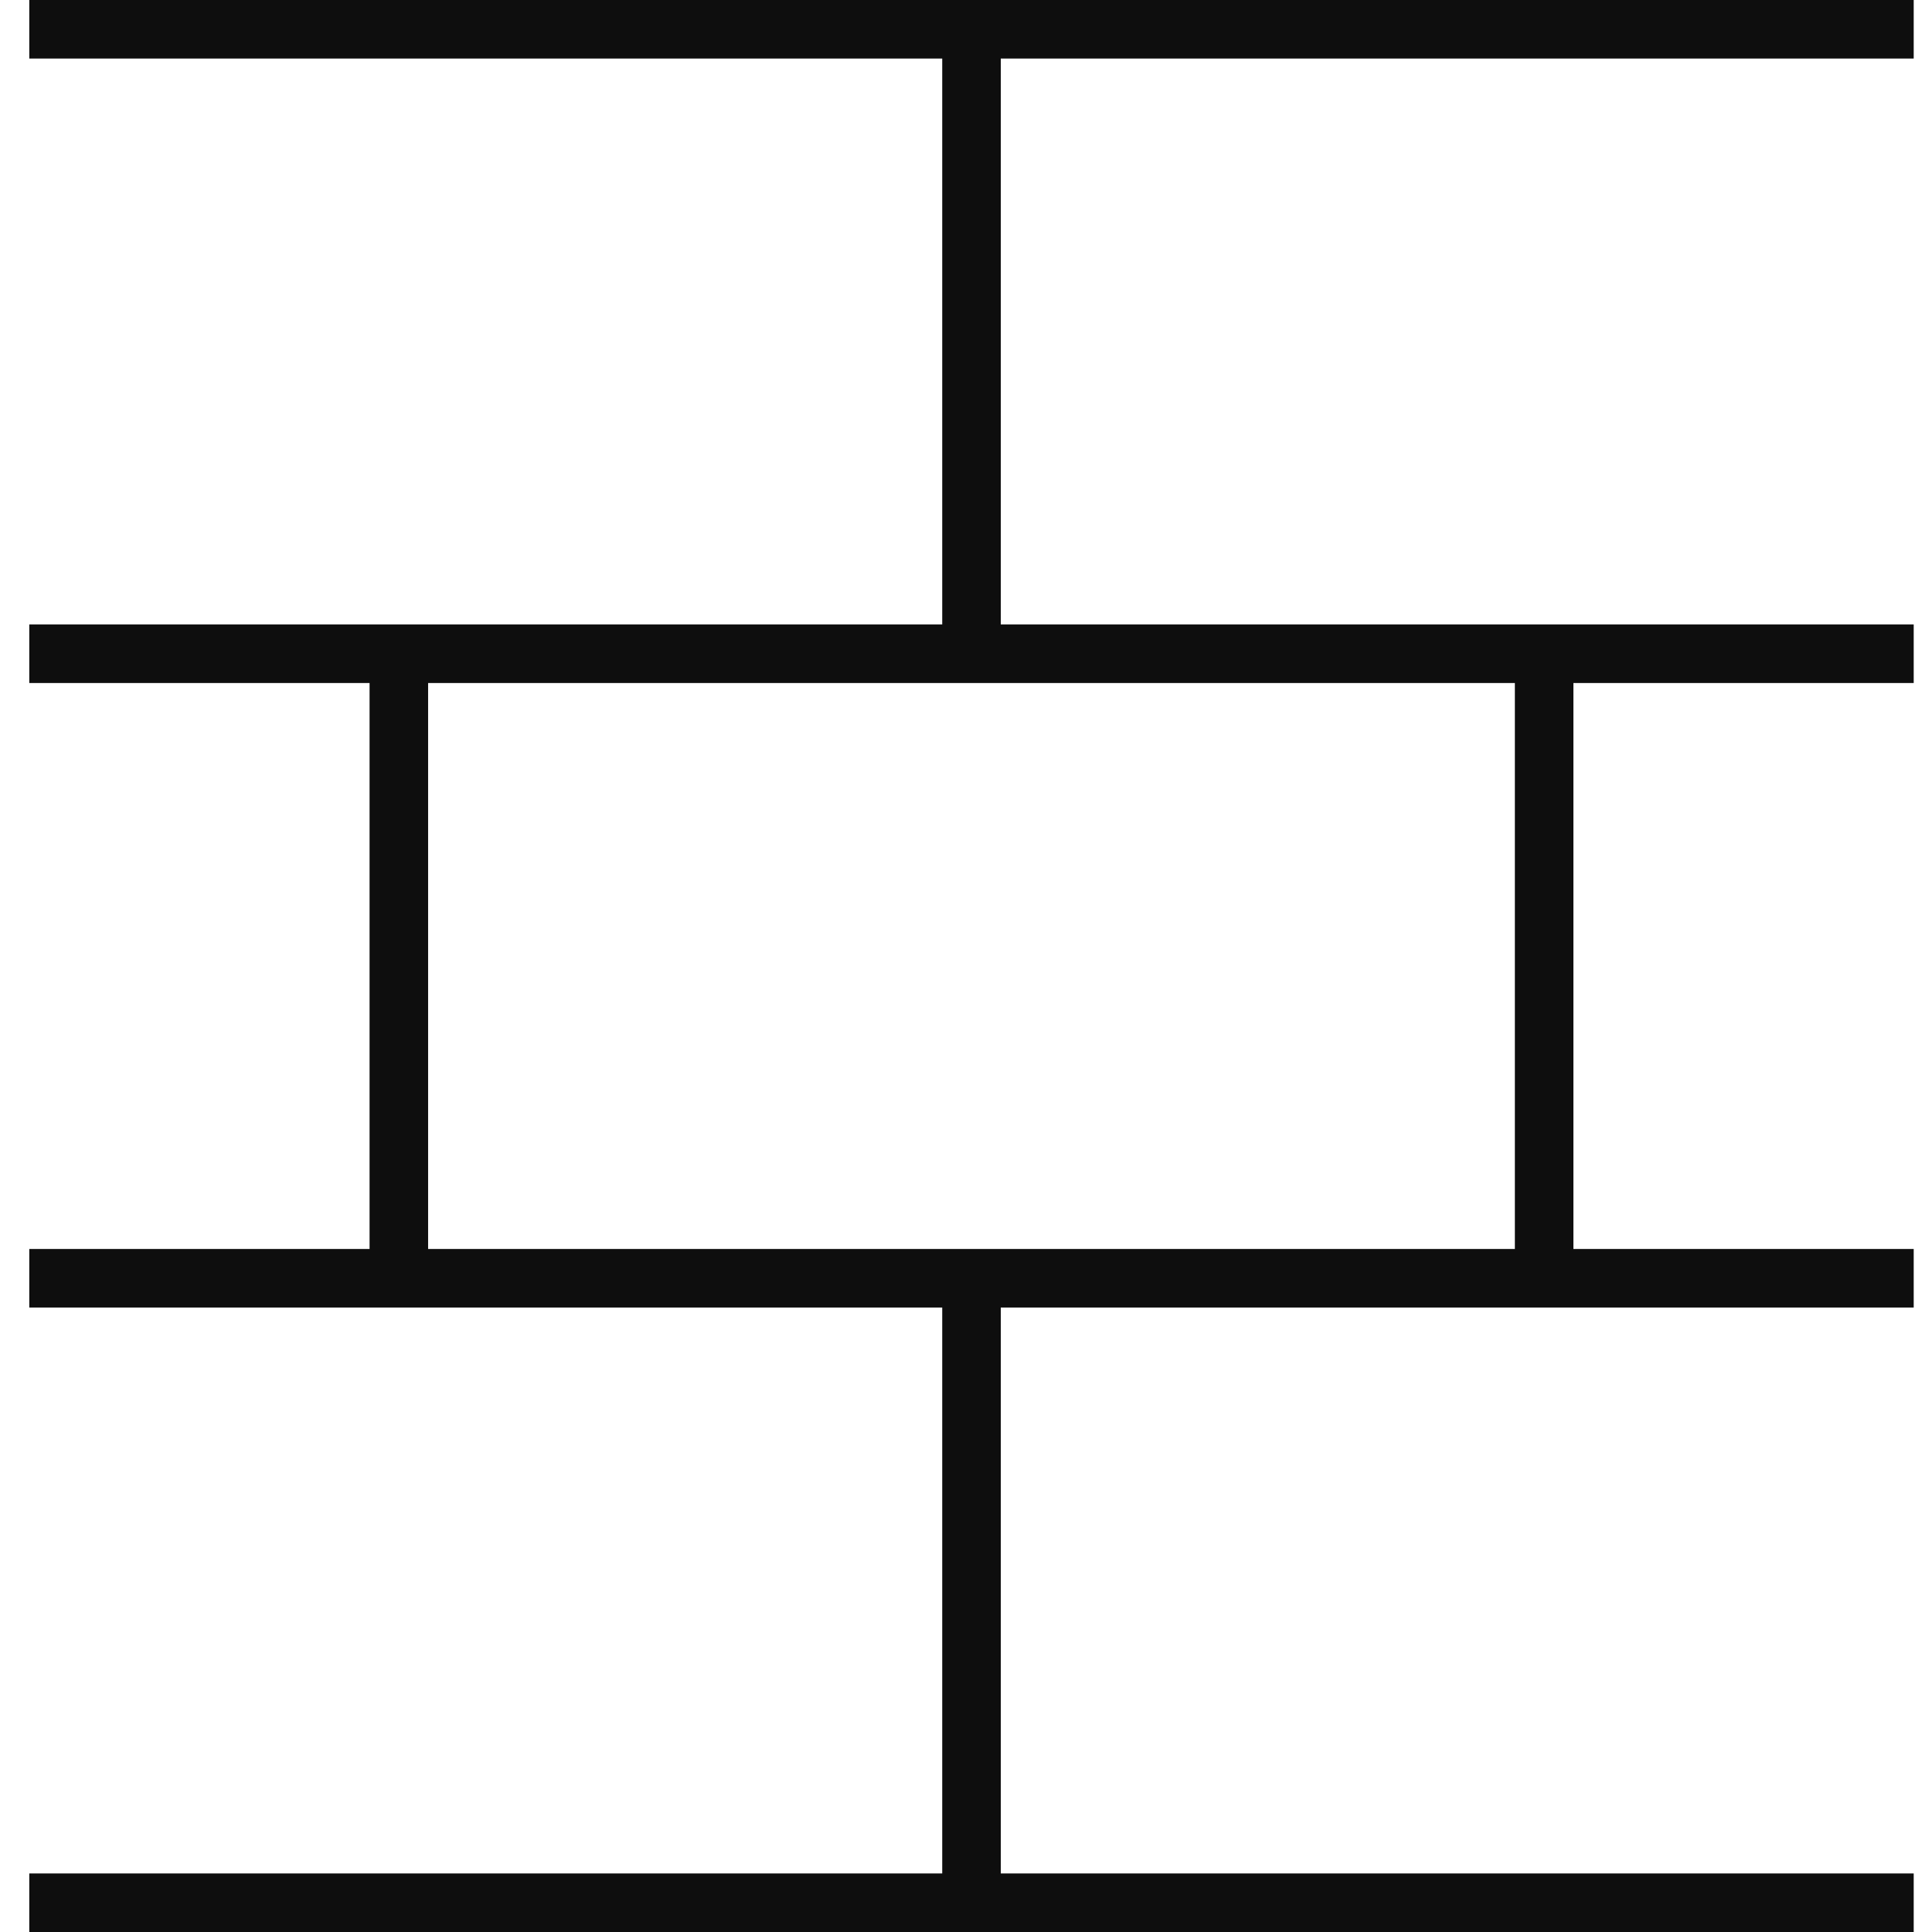 <svg width="66" height="66" viewBox="0 0 66 66" fill="none" xmlns="http://www.w3.org/2000/svg">
<path d="M1 43.667H65.375" stroke="#0E0E0E" stroke-width="2"/>
<path d="M1 22.333H65.375" stroke="#0E0E0E" stroke-width="2"/>
<path d="M33.188 1L33.188 22.333" stroke="#0E0E0E" stroke-width="2"/>
<path d="M33.188 43.667L33.188 65" stroke="#0E0E0E" stroke-width="2"/>
<path d="M52.75 22.333L52.75 43.666" stroke="#0E0E0E" stroke-width="2"/>
<path d="M13.625 22.333L13.625 43.666" stroke="#0E0E0E" stroke-width="2"/>
<path d="M1 65H65.375" stroke="#0E0E0E" stroke-width="2"/>
<path d="M1 1H65.375" stroke="#0E0E0E" stroke-width="2"/>
</svg>
